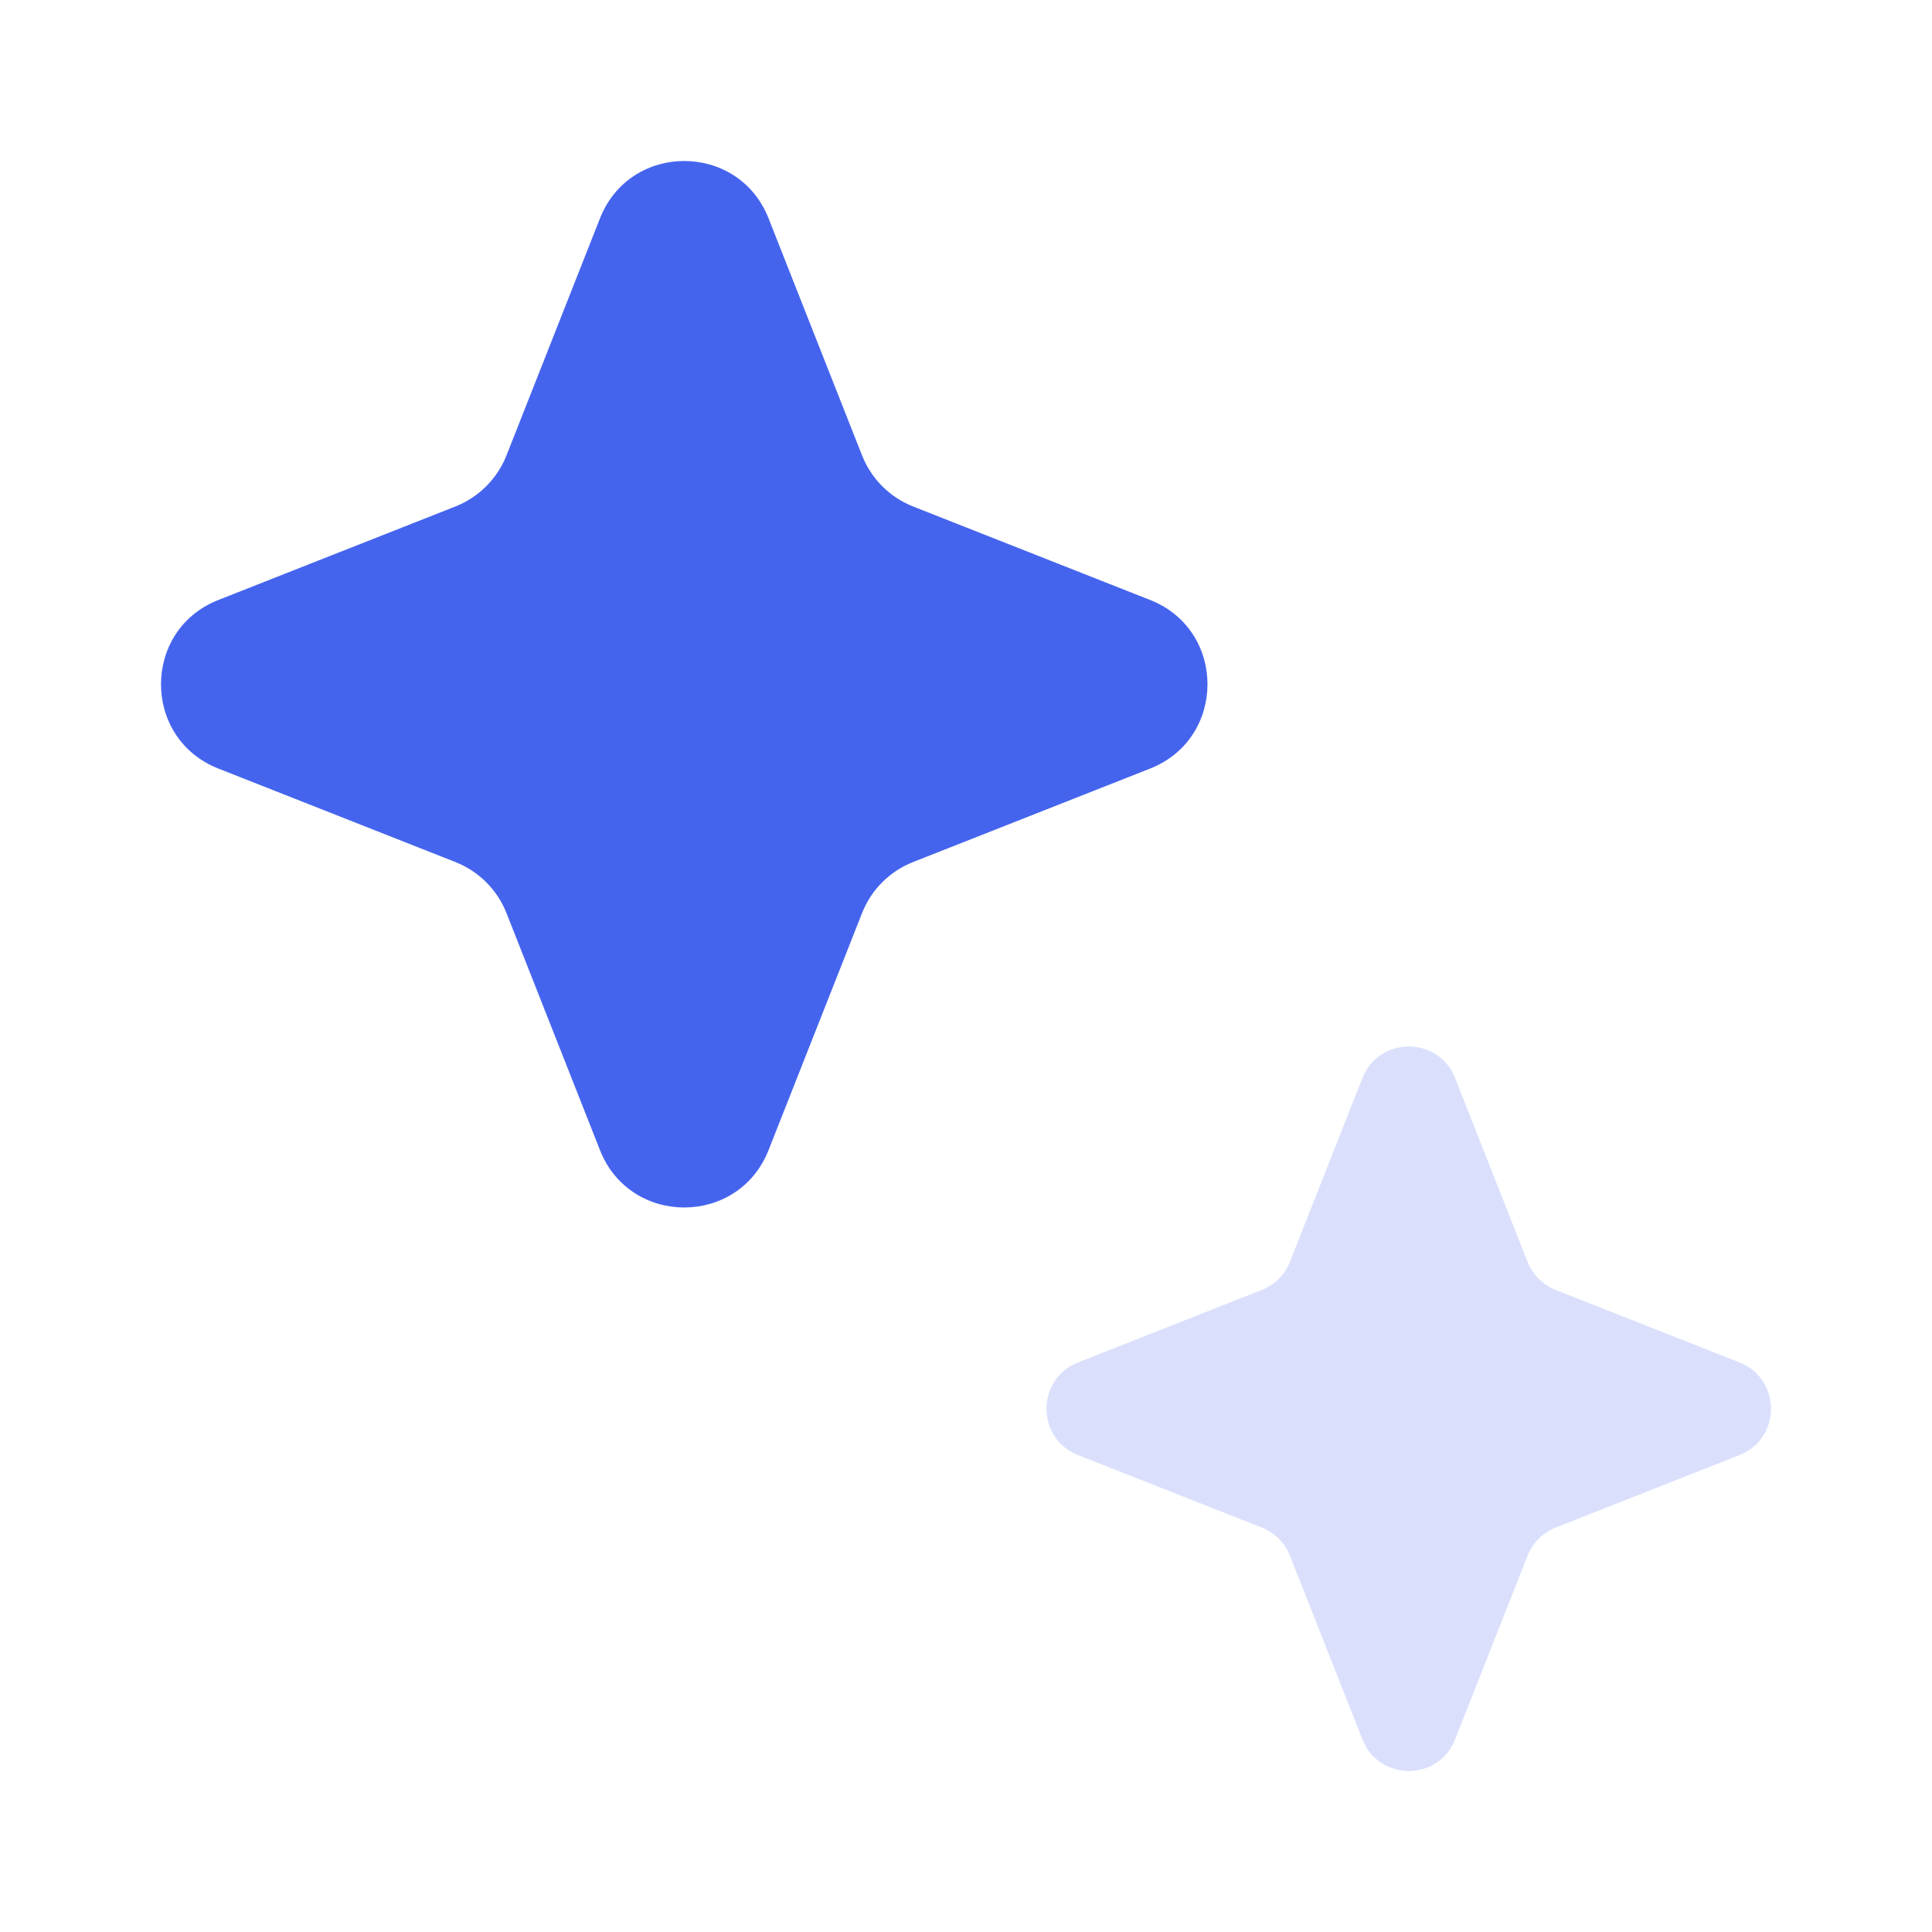 <?xml version="1.0" encoding="UTF-8"?> <svg xmlns="http://www.w3.org/2000/svg" width="46" height="46" viewBox="0 0 46 46" fill="none"><path d="M14.285 5.199C15.003 3.378 17.58 3.378 18.299 5.199L20.525 10.843C20.744 11.399 21.184 11.839 21.74 12.059L27.384 14.285C29.205 15.003 29.205 17.581 27.384 18.299L21.74 20.525C21.184 20.744 20.744 21.184 20.525 21.74L18.299 27.384C17.58 29.205 15.003 29.205 14.285 27.384L12.059 21.74C11.839 21.184 11.399 20.744 10.843 20.525L5.199 18.299C3.378 17.581 3.378 15.003 5.199 14.285L10.843 12.059C11.399 11.839 11.839 11.399 12.059 10.843L14.285 5.199Z" fill="#4564EE"></path><path d="M32.439 25.667C32.834 24.667 34.25 24.667 34.645 25.667L36.371 30.044C36.492 30.35 36.733 30.592 37.039 30.712L41.416 32.439C42.417 32.834 42.417 34.25 41.416 34.645L37.039 36.371C36.733 36.492 36.492 36.733 36.371 37.039L34.645 41.416C34.25 42.417 32.834 42.417 32.439 41.416L30.712 37.039C30.592 36.733 30.35 36.492 30.044 36.371L25.667 34.645C24.667 34.25 24.667 32.834 25.667 32.439L30.044 30.712C30.35 30.592 30.592 30.35 30.712 30.044L32.439 25.667Z" fill="#DAE0FC"></path></svg> 